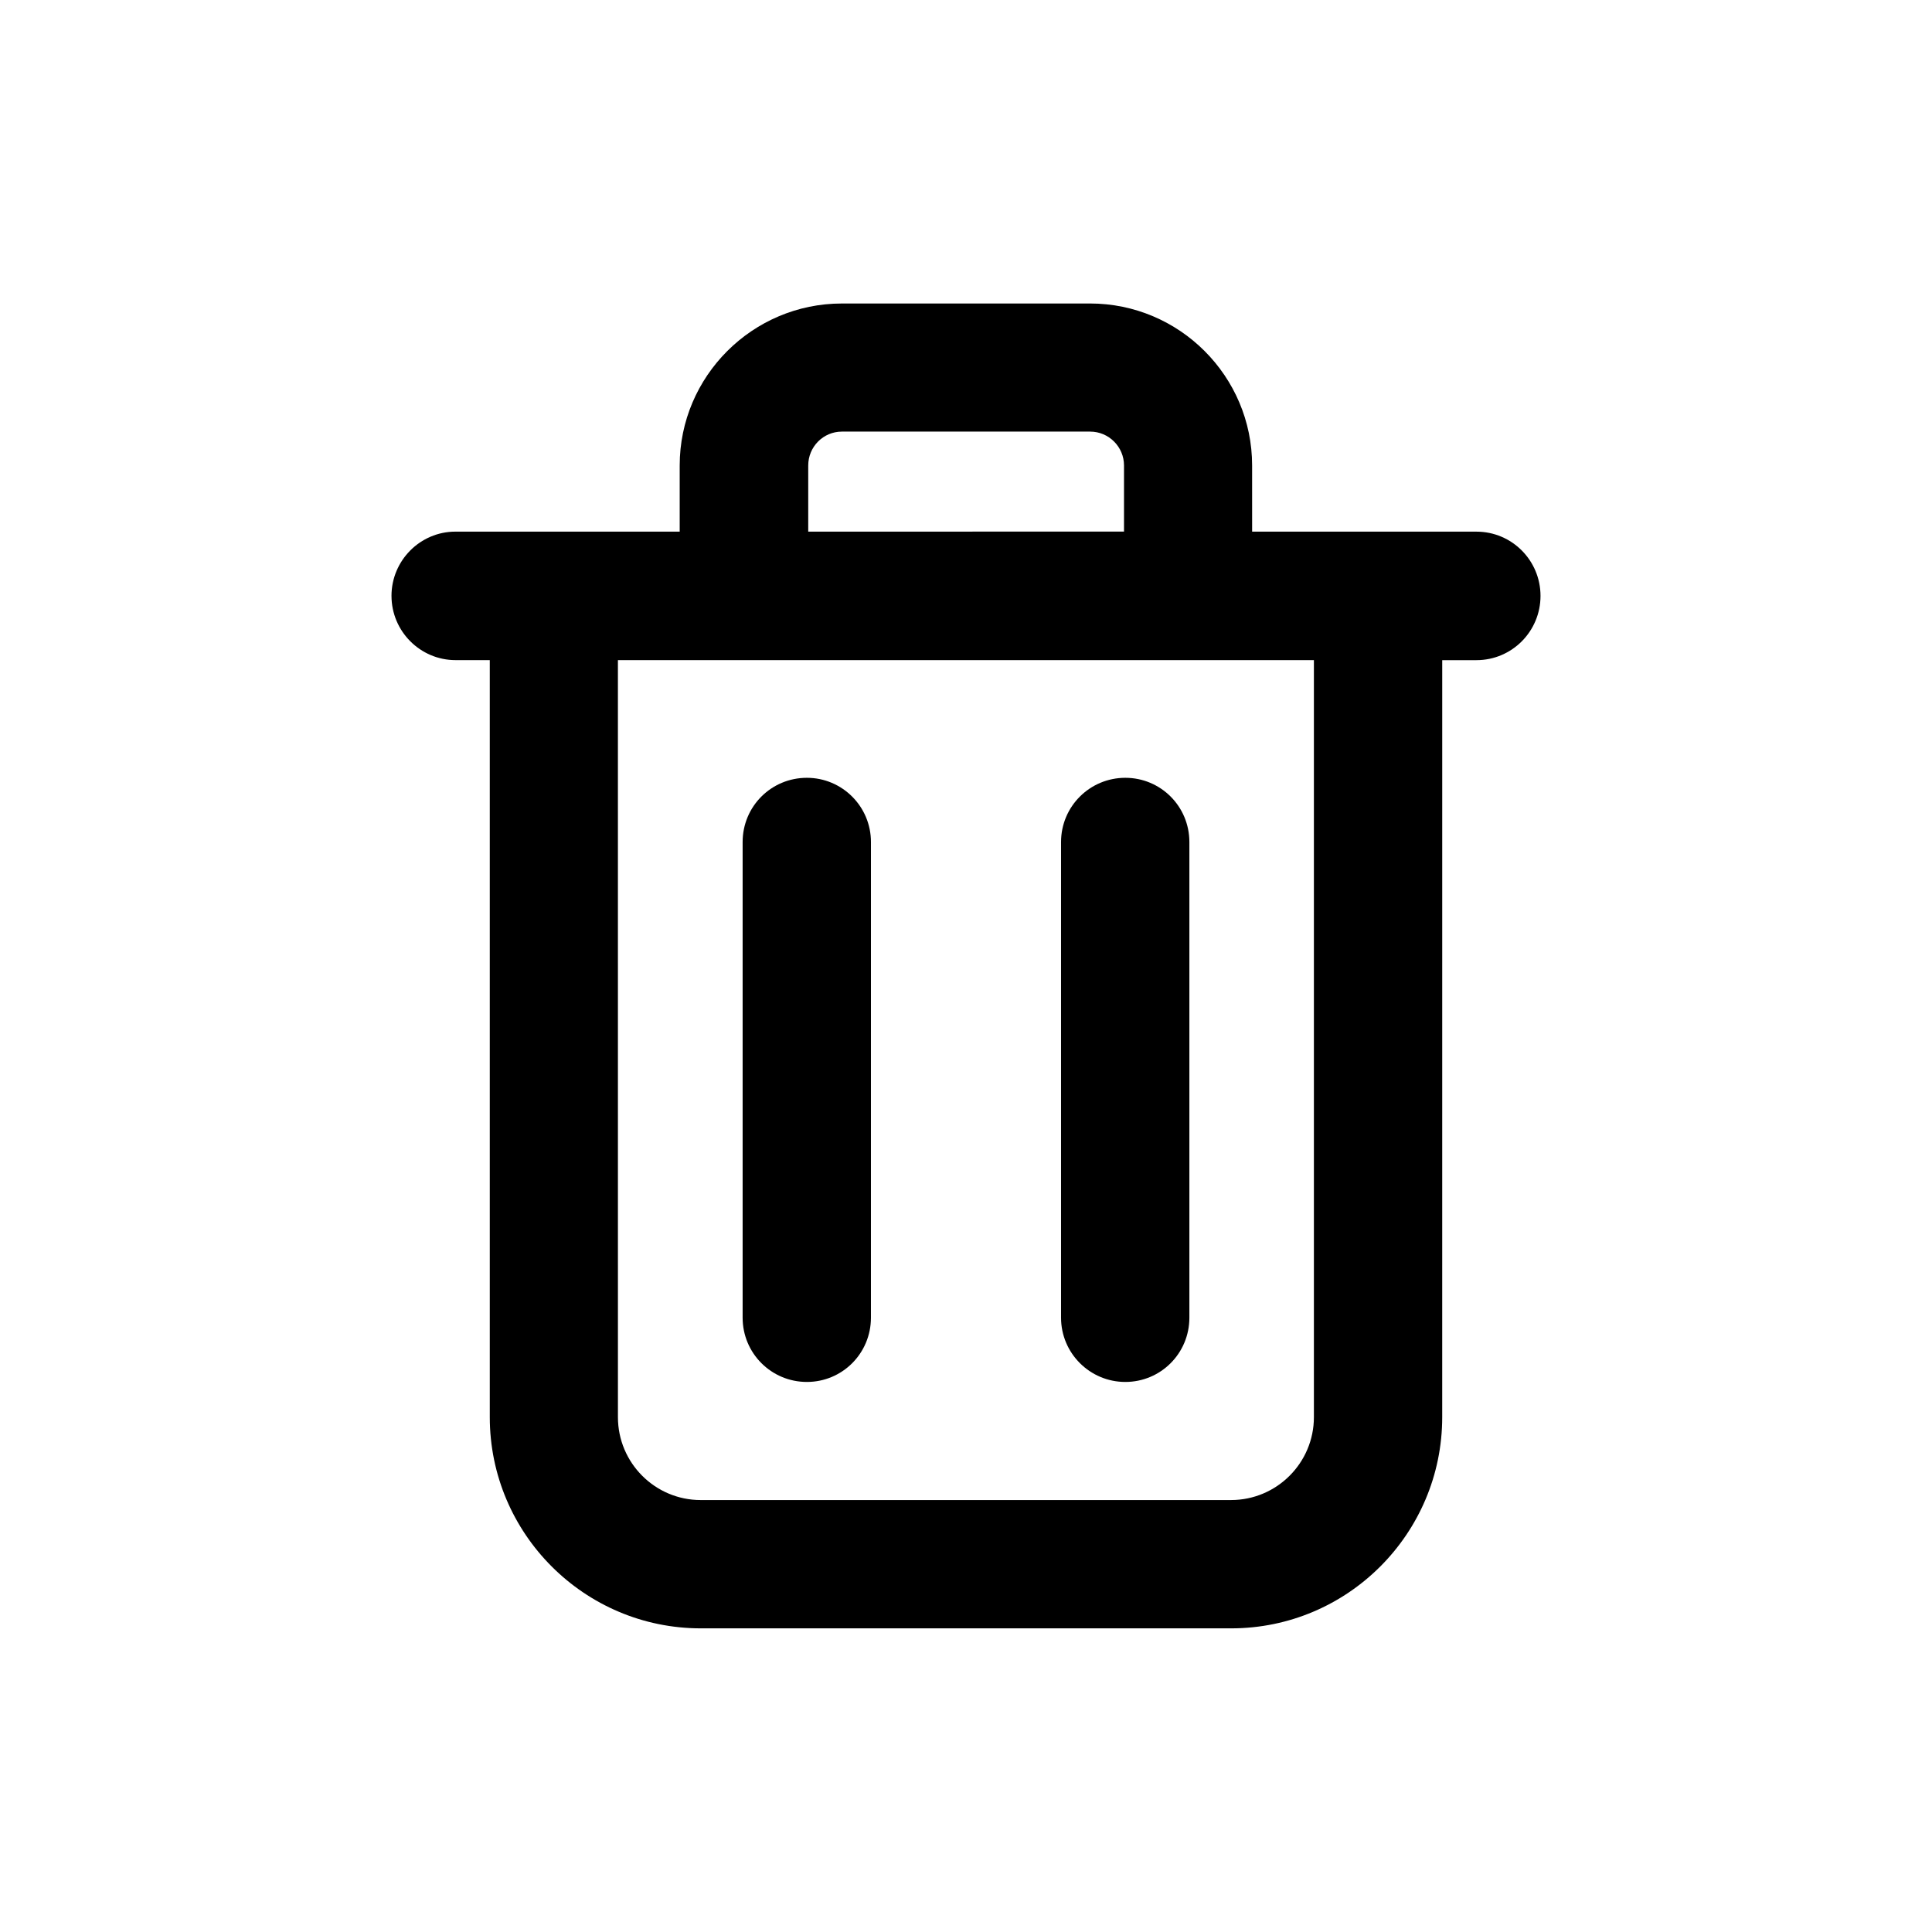 <?xml version="1.0" encoding="UTF-8"?>
<!-- Uploaded to: SVG Find, www.svgrepo.com, Generator: SVG Find Mixer Tools -->
<svg fill="#000000" width="800px" height="800px" version="1.1" viewBox="144 144 512 512" xmlns="http://www.w3.org/2000/svg">
 <g>
  <path d="m247.75 301.91c0 9.371 7.609 17.027 16.977 17.027h9.07v200.62c0 30.883 25.09 55.973 55.922 55.973h140.56c30.832 0 55.922-25.09 55.922-55.973l0.004-200.61h9.07c9.422 0 16.977-7.656 16.977-17.027s-7.559-17.027-16.977-17.027h-59.449l-0.004-17.539c0-23.629-19.246-42.926-42.977-42.926l-65.742 0.004c-23.68 0-42.977 19.297-42.977 42.926v17.531h-59.449c-9.32 0-16.93 7.656-16.93 17.027zm110.44-34.562c0-4.938 3.981-8.969 8.918-8.969h65.797c4.938 0 8.969 4.031 8.969 8.969v17.531l-83.684 0.004zm-50.383 51.594h184.39v200.62c0 12.09-9.824 21.965-21.965 21.965h-140.56c-12.043 0-21.914-9.824-21.914-21.965l-0.004-200.62z"/>
  <path d="m357.83 510.23c9.371 0 16.977-7.559 16.977-17.027l0.004-126.05c0-9.469-7.66-17.027-16.98-17.027-9.422 0-17.027 7.559-17.027 17.027v126.05c0 9.422 7.609 17.027 17.027 17.027z"/>
  <path d="m442.22 510.23c9.371 0 16.977-7.559 16.977-17.027v-126.05c0-9.473-7.609-17.027-16.977-17.027-9.371 0-17.031 7.559-17.031 17.027v126.05c0 9.422 7.66 17.027 17.031 17.027z"/>
 </g>
</svg>